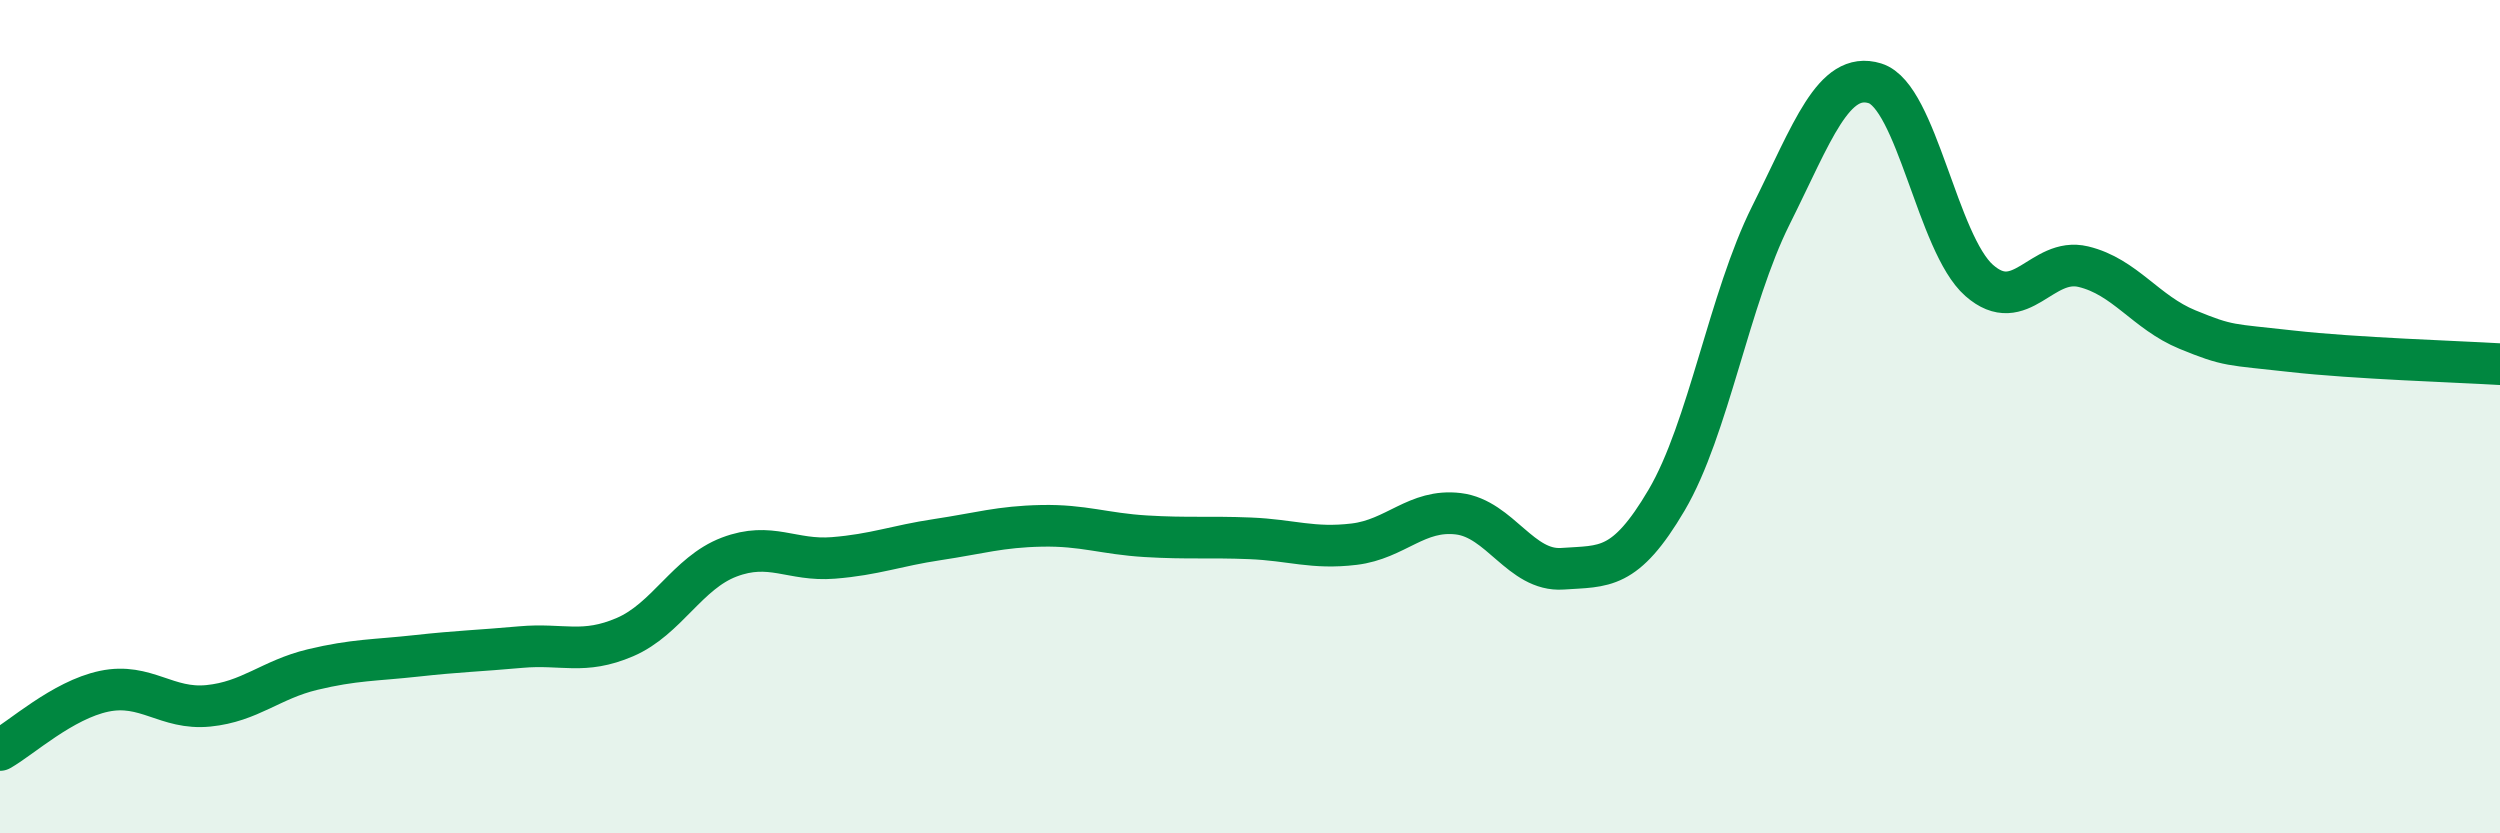 
    <svg width="60" height="20" viewBox="0 0 60 20" xmlns="http://www.w3.org/2000/svg">
      <path
        d="M 0,18 C 0.5,17.72 1.5,16.8 2.5,16.59 C 3.5,16.38 4,17.04 5,16.94 C 6,16.84 6.5,16.31 7.5,16.07 C 8.5,15.83 9,15.85 10,15.74 C 11,15.63 11.5,15.62 12.5,15.53 C 13.5,15.44 14,15.72 15,15.29 C 16,14.86 16.5,13.75 17.5,13.37 C 18.5,12.99 19,13.47 20,13.39 C 21,13.31 21.5,13.1 22.5,12.95 C 23.5,12.8 24,12.64 25,12.62 C 26,12.6 26.5,12.81 27.5,12.87 C 28.5,12.93 29,12.88 30,12.92 C 31,12.96 31.5,13.18 32.5,13.06 C 33.5,12.94 34,12.21 35,12.33 C 36,12.45 36.5,13.72 37.5,13.65 C 38.5,13.58 39,13.7 40,12 C 41,10.3 41.5,7.17 42.5,5.17 C 43.5,3.17 44,1.69 45,2 C 46,2.31 46.5,5.85 47.5,6.73 C 48.5,7.61 49,6.16 50,6.4 C 51,6.64 51.5,7.5 52.5,7.91 C 53.5,8.32 53.5,8.26 55,8.43 C 56.5,8.6 59,8.68 60,8.74L60 20L0 20Z"
        fill="#008740"
        opacity="0.1"
        stroke-linecap="round"
        stroke-linejoin="round"
      />
      <path
        d="M 0,18 C 0.5,17.72 1.5,16.8 2.5,16.59 C 3.5,16.38 4,17.04 5,16.94 C 6,16.84 6.5,16.31 7.5,16.07 C 8.5,15.83 9,15.85 10,15.74 C 11,15.63 11.5,15.62 12.5,15.53 C 13.5,15.44 14,15.72 15,15.29 C 16,14.86 16.5,13.75 17.5,13.37 C 18.5,12.99 19,13.47 20,13.39 C 21,13.31 21.5,13.1 22.5,12.95 C 23.5,12.8 24,12.64 25,12.62 C 26,12.6 26.5,12.81 27.5,12.87 C 28.5,12.93 29,12.88 30,12.92 C 31,12.96 31.5,13.18 32.5,13.06 C 33.5,12.94 34,12.21 35,12.33 C 36,12.45 36.5,13.72 37.5,13.65 C 38.5,13.58 39,13.7 40,12 C 41,10.3 41.5,7.17 42.5,5.17 C 43.5,3.17 44,1.69 45,2 C 46,2.31 46.5,5.85 47.5,6.73 C 48.5,7.61 49,6.16 50,6.4 C 51,6.64 51.5,7.5 52.5,7.91 C 53.5,8.32 53.5,8.26 55,8.43 C 56.5,8.6 59,8.68 60,8.74"
        stroke="#008740"
        stroke-width="1"
        fill="none"
        stroke-linecap="round"
        stroke-linejoin="round"
      />
    </svg>
  